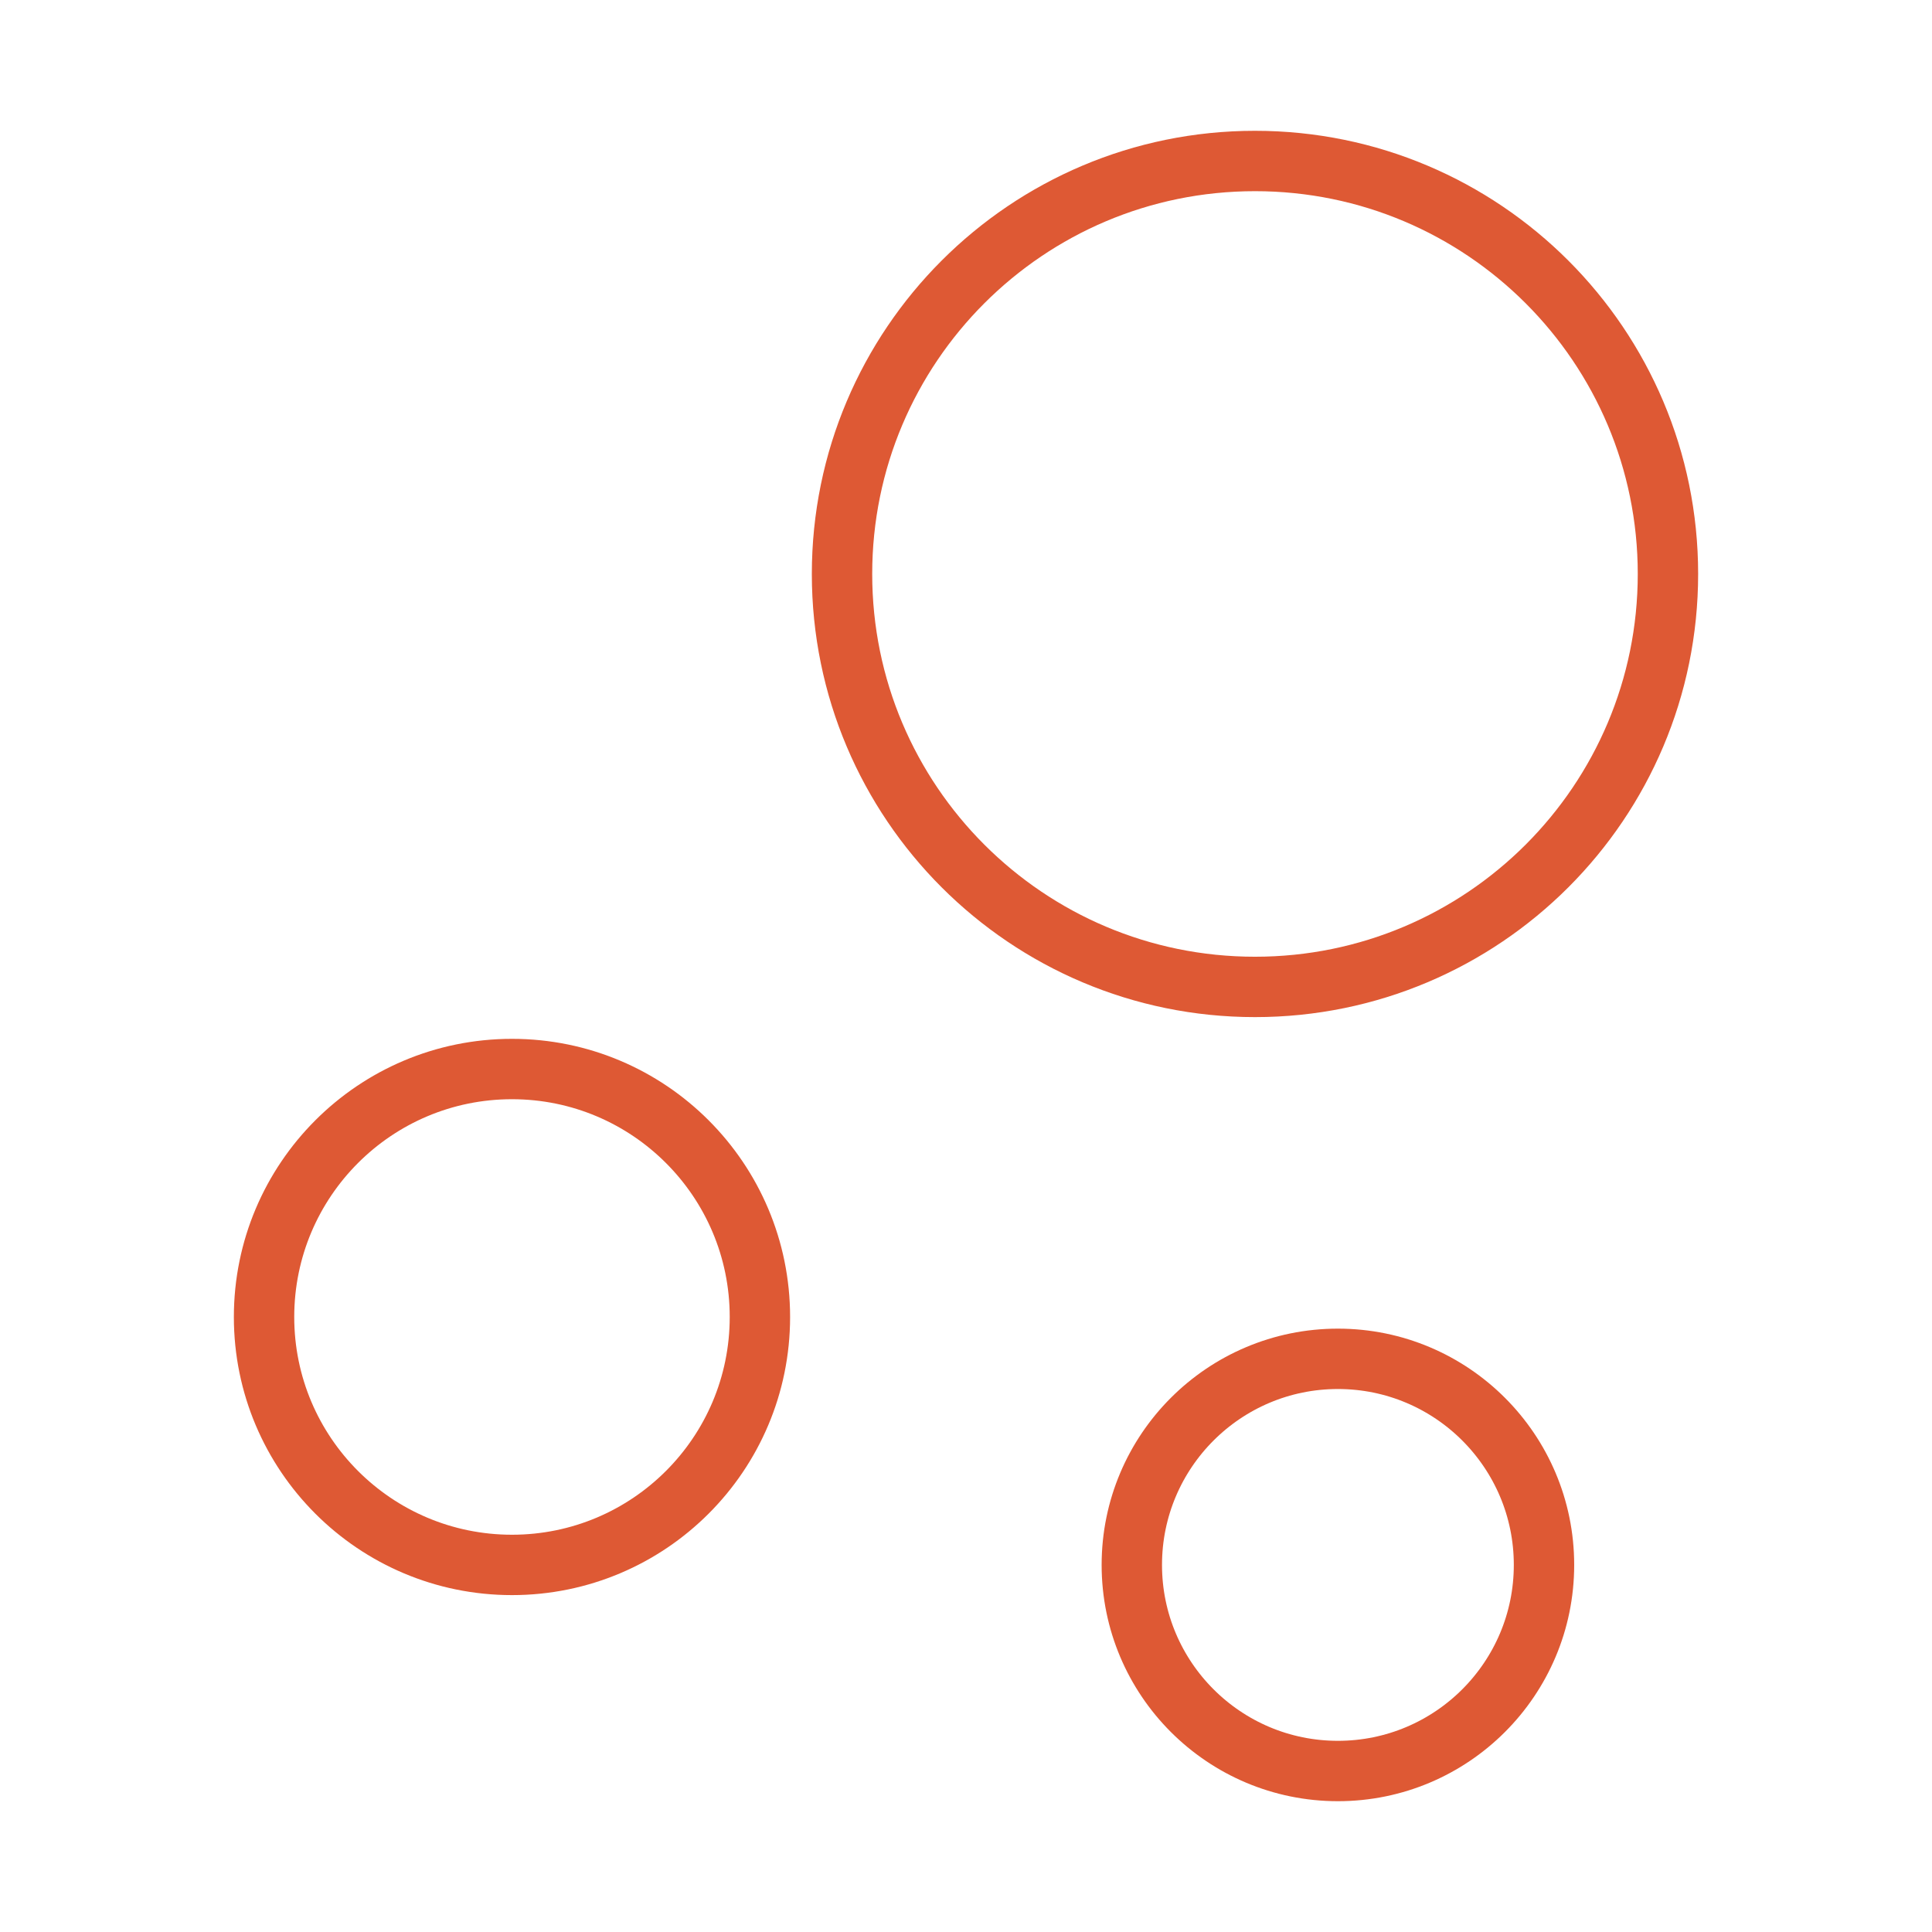 <svg width="64" height="64" viewBox="0 0 64 64" fill="none" xmlns="http://www.w3.org/2000/svg">
<g clip-path="url(#clip0_9_5072)">
<path d="M41.573 32.693C49.129 32.693 55.253 26.569 55.253 19.013C55.253 11.458 49.129 5.333 41.573 5.333C34.018 5.333 27.893 11.458 27.893 19.013C27.893 26.569 34.018 32.693 41.573 32.693Z" stroke="#DE5934" stroke-width="2" stroke-miterlimit="10"/>
<path d="M16.96 51.84C21.496 51.84 25.173 48.163 25.173 43.627C25.173 39.091 21.496 35.413 16.96 35.413C12.424 35.413 8.747 39.091 8.747 43.627C8.747 48.163 12.424 51.84 16.96 51.84Z" stroke="#DE5934" stroke-width="2" stroke-miterlimit="10"/>
<path d="M44.32 58.667C48.09 58.667 51.147 55.61 51.147 51.84C51.147 48.07 48.09 45.013 44.32 45.013C40.55 45.013 37.493 48.07 37.493 51.84C37.493 55.61 40.55 58.667 44.32 58.667Z" stroke="#DE5934" stroke-width="2" stroke-miterlimit="10"/>
</g>
<defs>
<clipPath id="clip0_9_5072">
<rect width="64" height="64" fill="white"/>
</clipPath>
</defs>
</svg>
